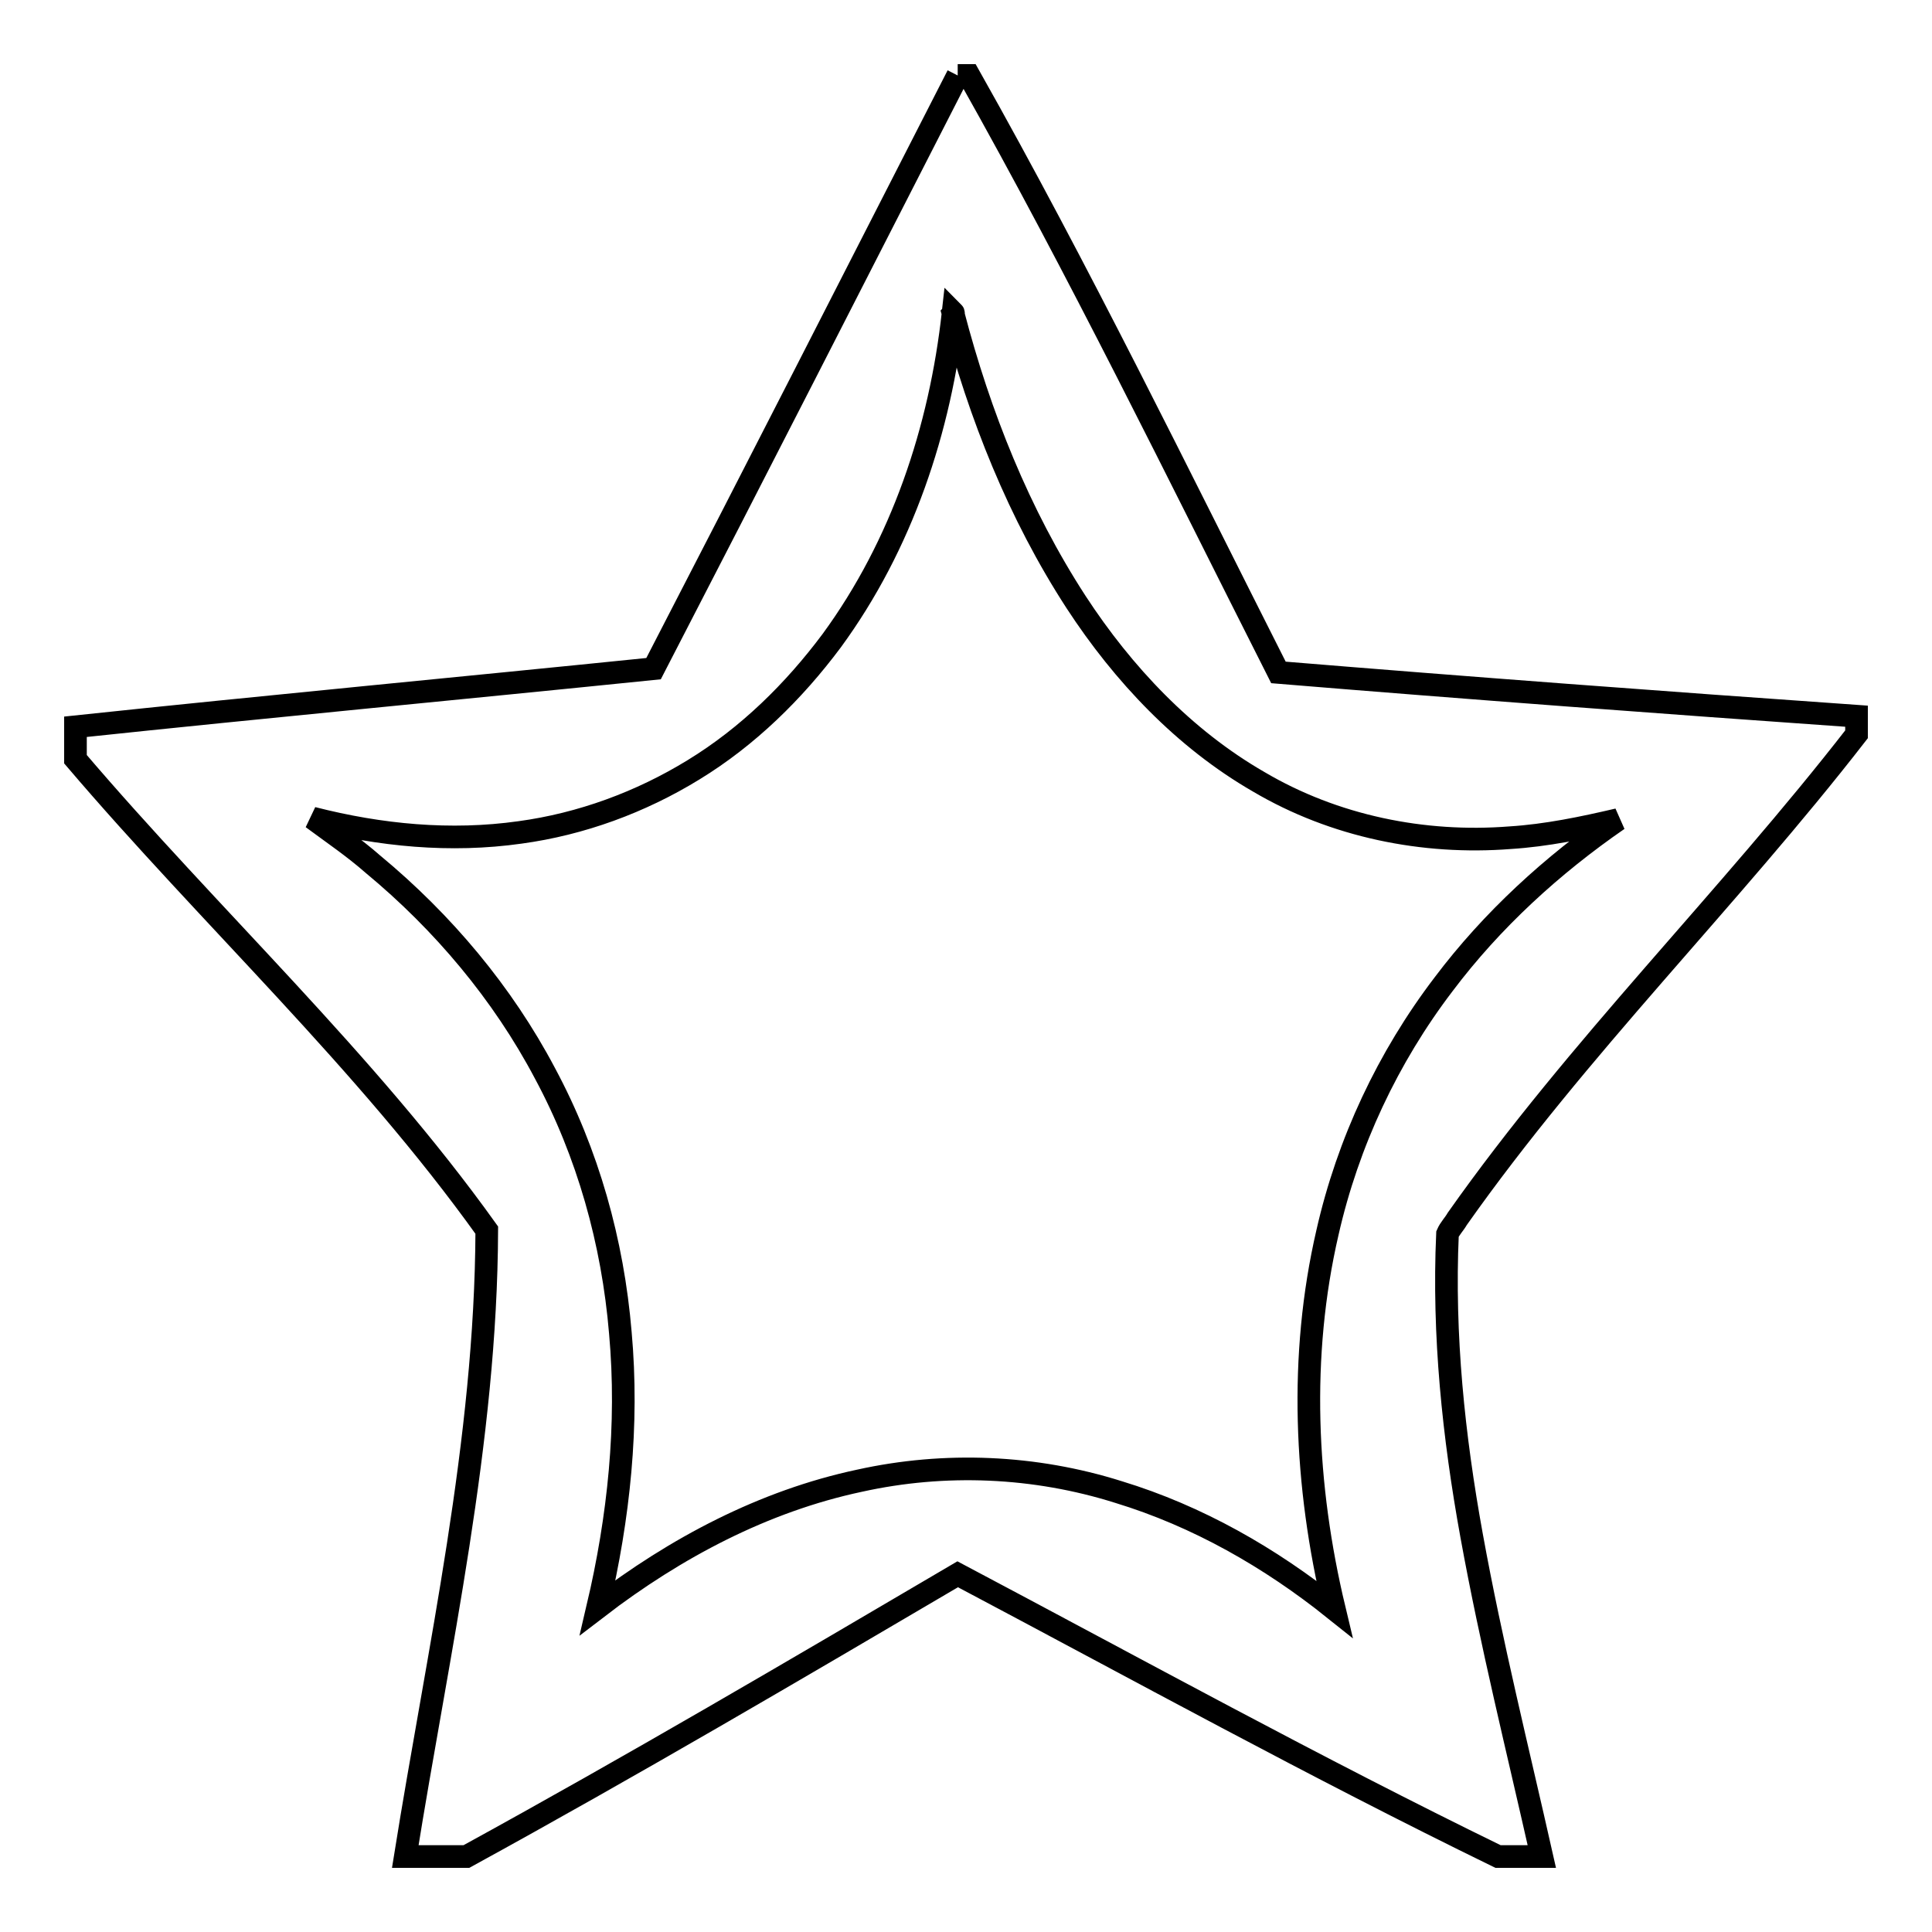 <?xml version="1.0" encoding="utf-8"?>
<!-- Svg Vector Icons : http://www.onlinewebfonts.com/icon -->
<!DOCTYPE svg PUBLIC "-//W3C//DTD SVG 1.1//EN" "http://www.w3.org/Graphics/SVG/1.1/DTD/svg11.dtd">
<svg version="1.1" xmlns="http://www.w3.org/2000/svg" xmlns:xlink="http://www.w3.org/1999/xlink" x="0px" y="0px" viewBox="0 0 256 256" enable-background="new 0 0 256 256" xml:space="preserve">
<g><g><path stroke-width="3" fill-opacity="0" stroke="#000000"  d="M126.9,10h1.5C143,35.9,156,62.6,169.4,89.1c25.5,2.1,51,4,76.6,5.8v2.4c-17,21.9-36.9,41.5-52.9,64.2c-0.4,0.7-1,1.3-1.3,2c-0.6,13.4,0.8,26.8,3.2,40c2.6,14.3,6.1,28.3,9.3,42.5h-5.8c-24.2-11.8-47.8-24.8-71.6-37.4c-21.6,12.7-43.2,25.4-65.1,37.4h-8.1c4.4-27.5,10.7-55,10.8-83c-16.1-22.5-36.6-41.4-54.5-62.4v-4.3c25.5-2.7,51.1-5.1,76.6-7.7C100.1,62.5,113.5,36.2,126.9,10 M126.3,41.4c-1.7,15.5-6.8,30.8-16.1,43.5c-5,6.7-11.1,12.7-18.3,17.1c-7,4.3-14.9,7.2-23,8.3c-9.2,1.3-18.5,0.4-27.5-1.9c2.7,2,5.5,3.9,8,6.1c9.3,7.7,17.2,17.1,22.8,27.7c5.7,10.6,9,22.4,10,34.4c1.1,12.2-0.2,24.5-3,36.4c10.3-7.9,22-14.1,34.7-16.8c11.3-2.5,23.2-2,34.3,1.5c10.5,3.2,20.1,8.7,28.6,15.5c-3.9-16.3-4.7-33.5-0.9-49.9c2.7-11.9,8-23.2,15.4-32.9c6.4-8.5,14.4-15.8,23.1-21.8c-4.7,1.1-9.5,2.1-14.3,2.4c-11.5,0.9-23.3-1.5-33.3-7.4c-9.9-5.7-18-14.3-24.2-23.8c-7.6-11.7-12.8-24.8-16.3-38.2C126.4,41.5,126.3,41.4,126.3,41.4z"/></g></g>
</svg>